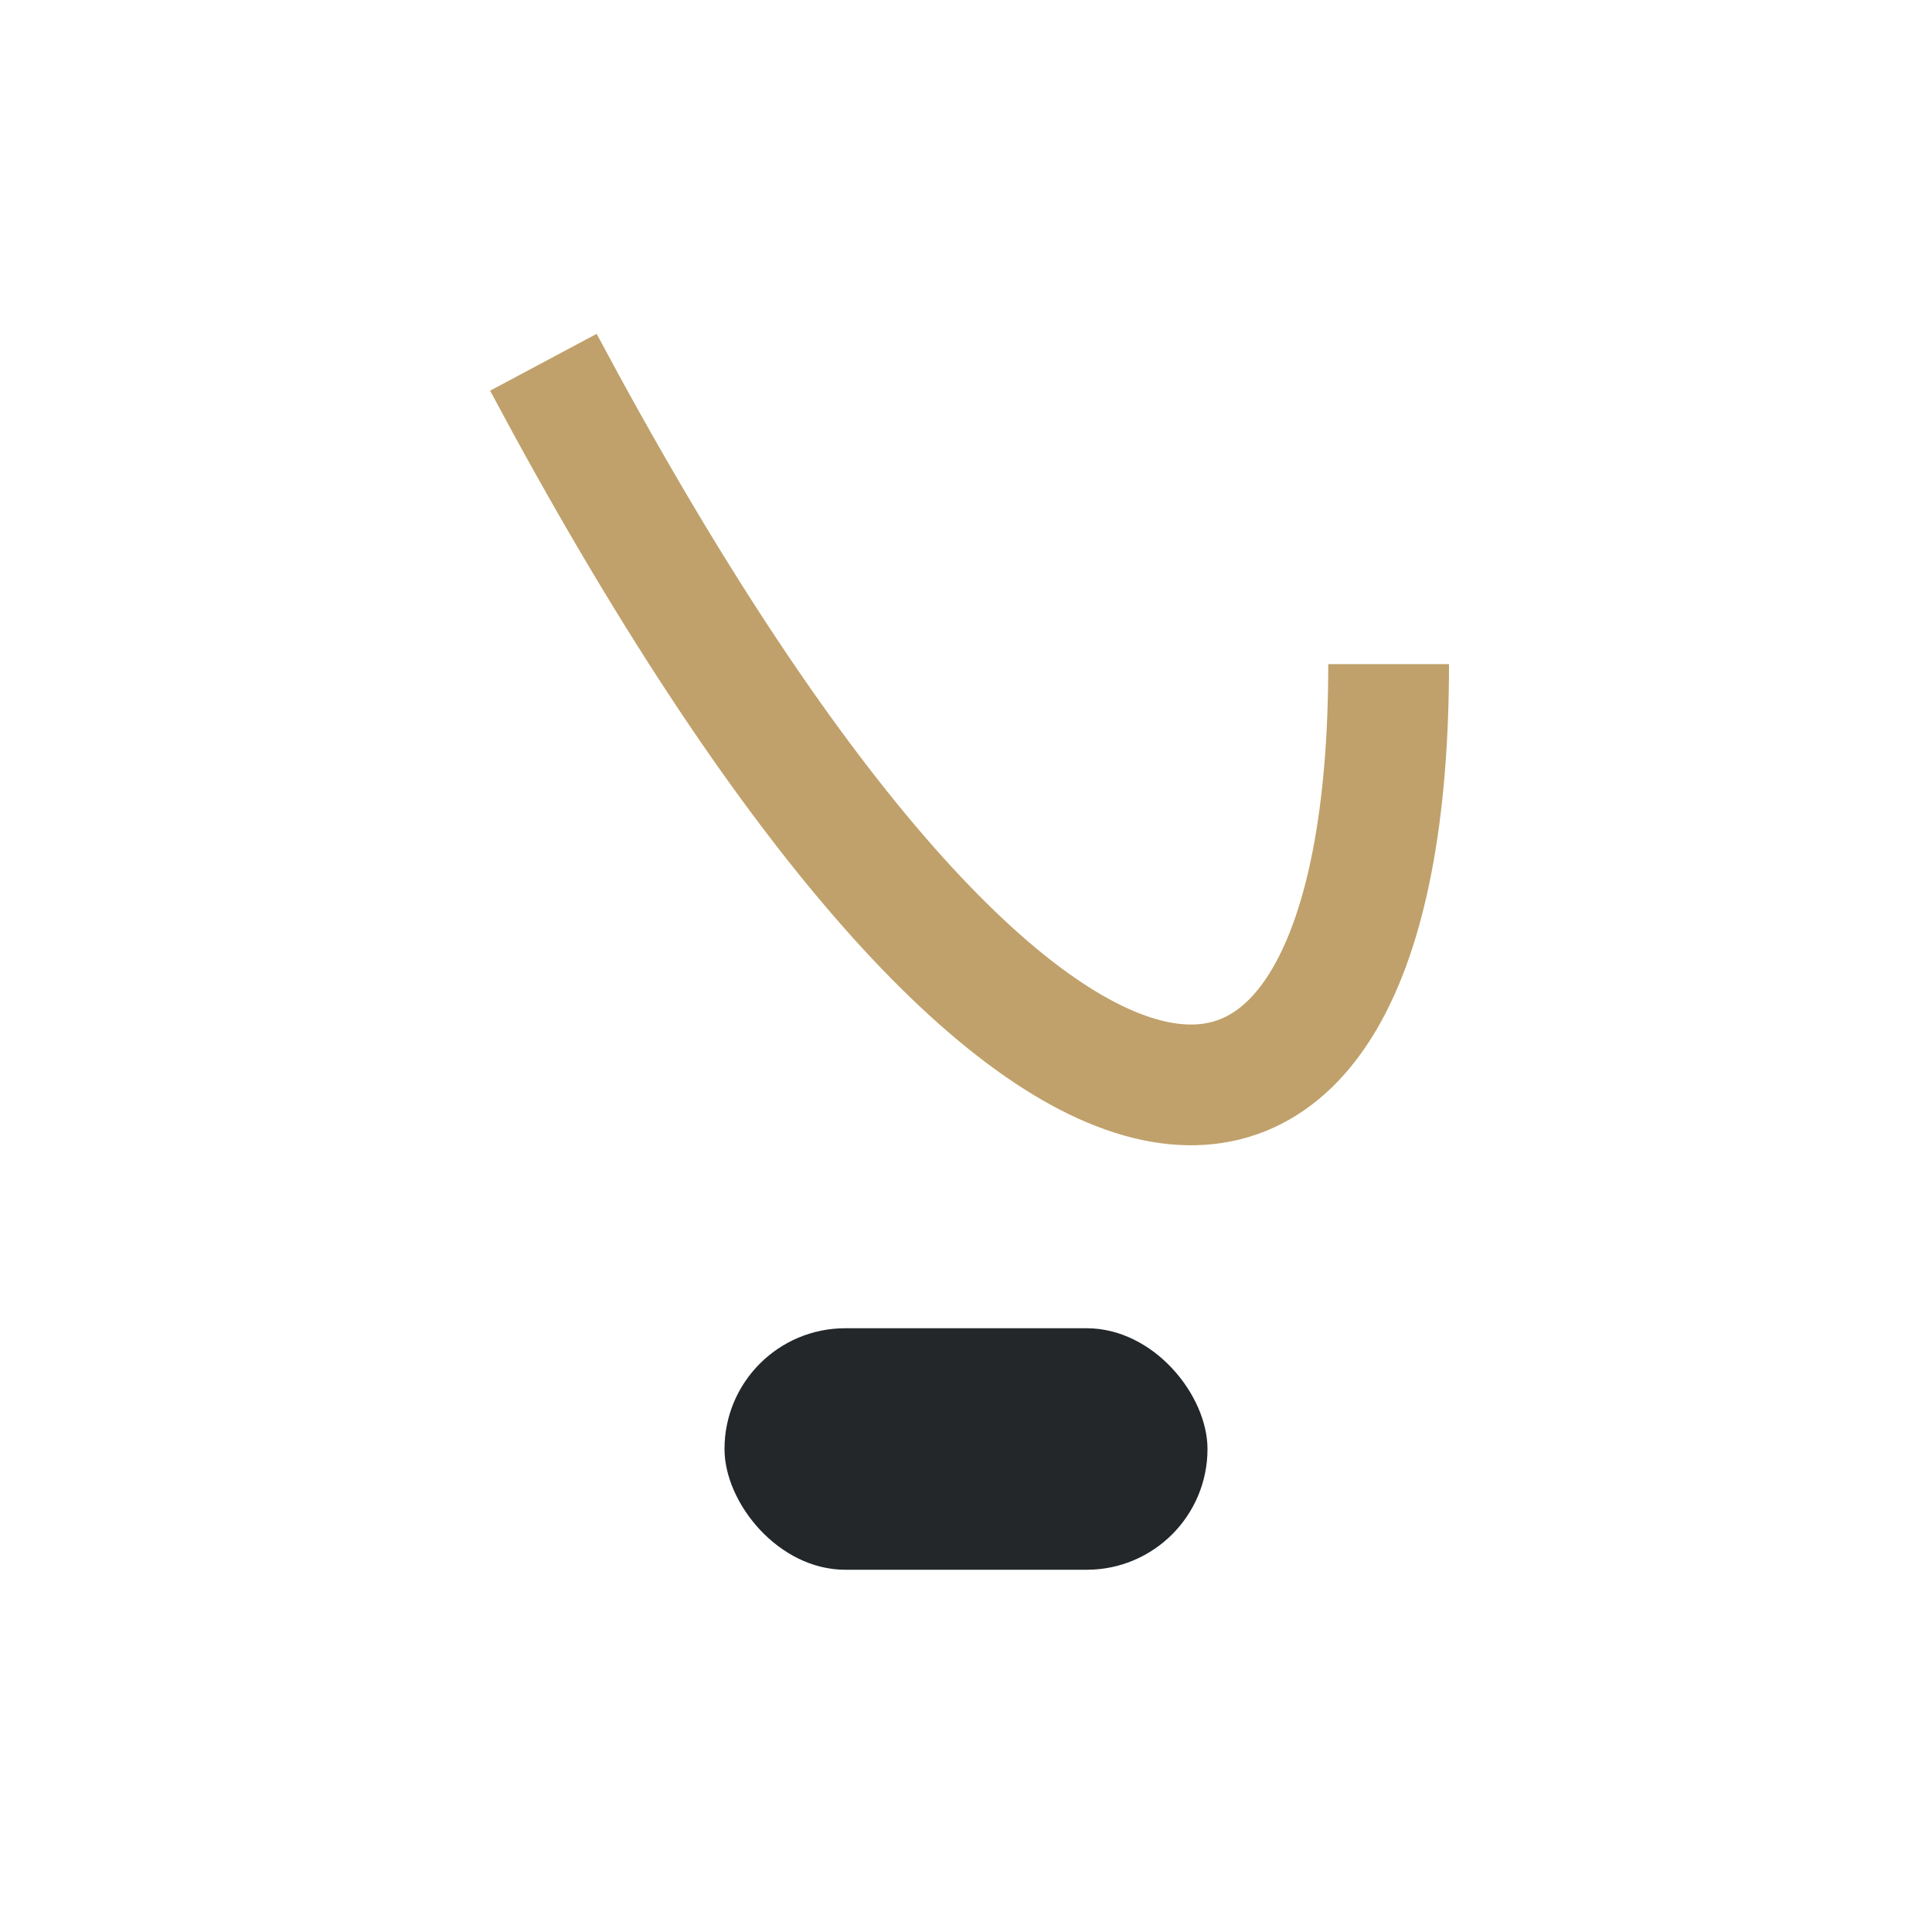 <?xml version="1.0" encoding="UTF-8"?>
<svg xmlns="http://www.w3.org/2000/svg" width="32" height="32" viewBox="0 0 32 32"><path d="M9 6c8 15 14 15 14 5" stroke="#C0A16B" stroke-width="2" fill="none"/><rect x="12" y="22" width="8" height="4" rx="2" fill="#23272A"/></svg>